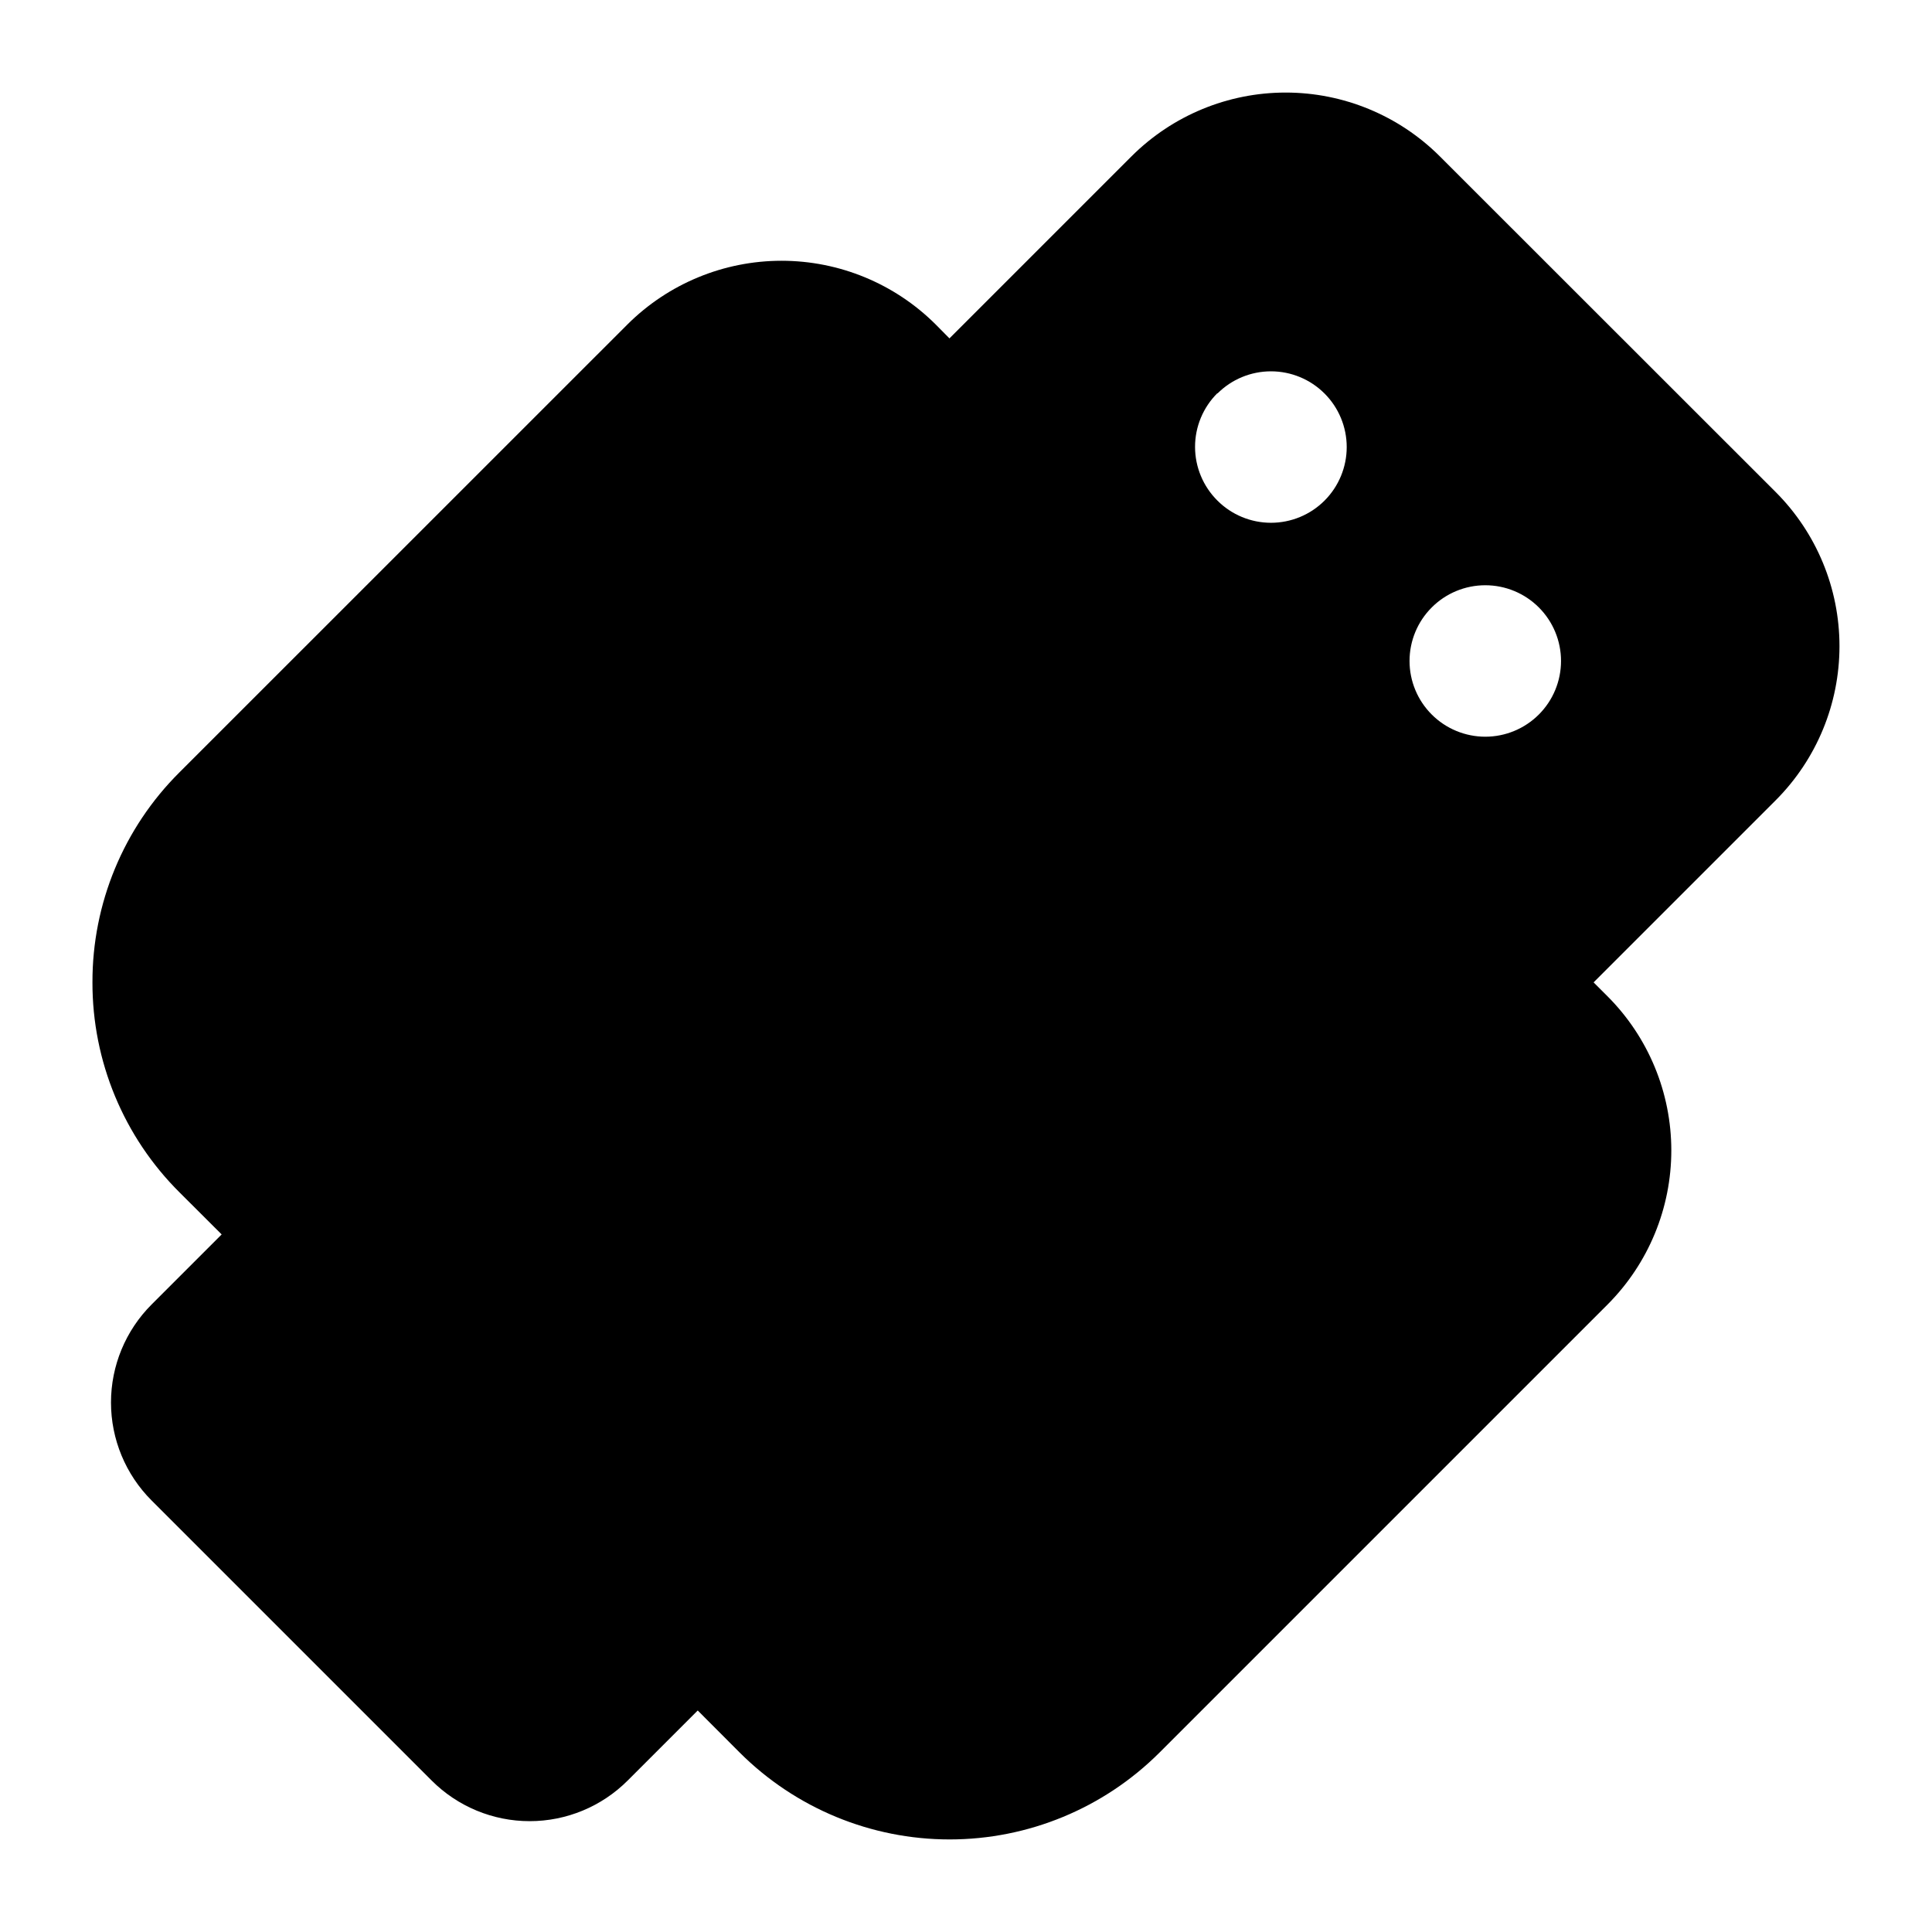 <?xml version="1.0" encoding="UTF-8"?>
<!-- Uploaded to: ICON Repo, www.svgrepo.com, Generator: ICON Repo Mixer Tools -->
<svg fill="#000000" width="800px" height="800px" version="1.1" viewBox="144 144 512 512" xmlns="http://www.w3.org/2000/svg">
 <path d="m168.5 404.34c-0.039 20.895 8.273 40.941 23.094 55.672l11.148 11.125-18.559 18.559c-6.894 6.887-10.77 16.23-10.77 25.977 0 9.746 3.875 19.09 10.77 25.977l74.207 74.207c6.887 6.894 16.23 10.77 25.977 10.77 9.746 0 19.09-3.875 25.977-10.77l18.559-18.559 11.125 11.148c14.762 14.742 34.77 23.023 55.629 23.023 20.863 0 40.871-8.281 55.629-23.023l118.75-118.75c10.809-10.836 16.879-25.516 16.879-40.82 0-15.305-6.07-29.984-16.879-40.82l-3.715-3.715 48.281-48.281c10.809-10.836 16.879-25.516 16.879-40.82 0-15.305-6.07-29.984-16.879-40.816l-89.07-89.027c-10.84-10.801-25.52-16.867-40.82-16.867-15.301 0-29.977 6.066-40.816 16.867l-48.281 48.281-3.676-3.719c-10.844-10.793-25.52-16.852-40.82-16.852-15.297 0-29.977 6.059-40.816 16.852l-118.75 118.73c-14.805 14.727-23.105 34.766-23.051 55.648zm354.94-99.375c3.762-3.762 8.867-5.871 14.188-5.867 5.32 0 10.422 2.117 14.184 5.879 3.762 3.766 5.875 8.867 5.875 14.188 0 5.32-2.113 10.426-5.875 14.188-3.762 3.762-8.863 5.879-14.184 5.883-5.32 0-10.426-2.109-14.188-5.867-3.777-3.762-5.898-8.875-5.898-14.203s2.121-10.438 5.898-14.199zm-56.805-56.68c3.762-3.766 8.867-5.879 14.188-5.879 5.324 0 10.43 2.117 14.191 5.879 3.766 3.762 5.879 8.867 5.879 14.191 0 5.32-2.113 10.426-5.879 14.191-3.762 3.762-8.867 5.875-14.191 5.875-5.32 0-10.426-2.113-14.188-5.875-3.797-3.769-5.934-8.898-5.934-14.246 0-5.348 2.137-10.473 5.934-14.242z"/>
</svg>